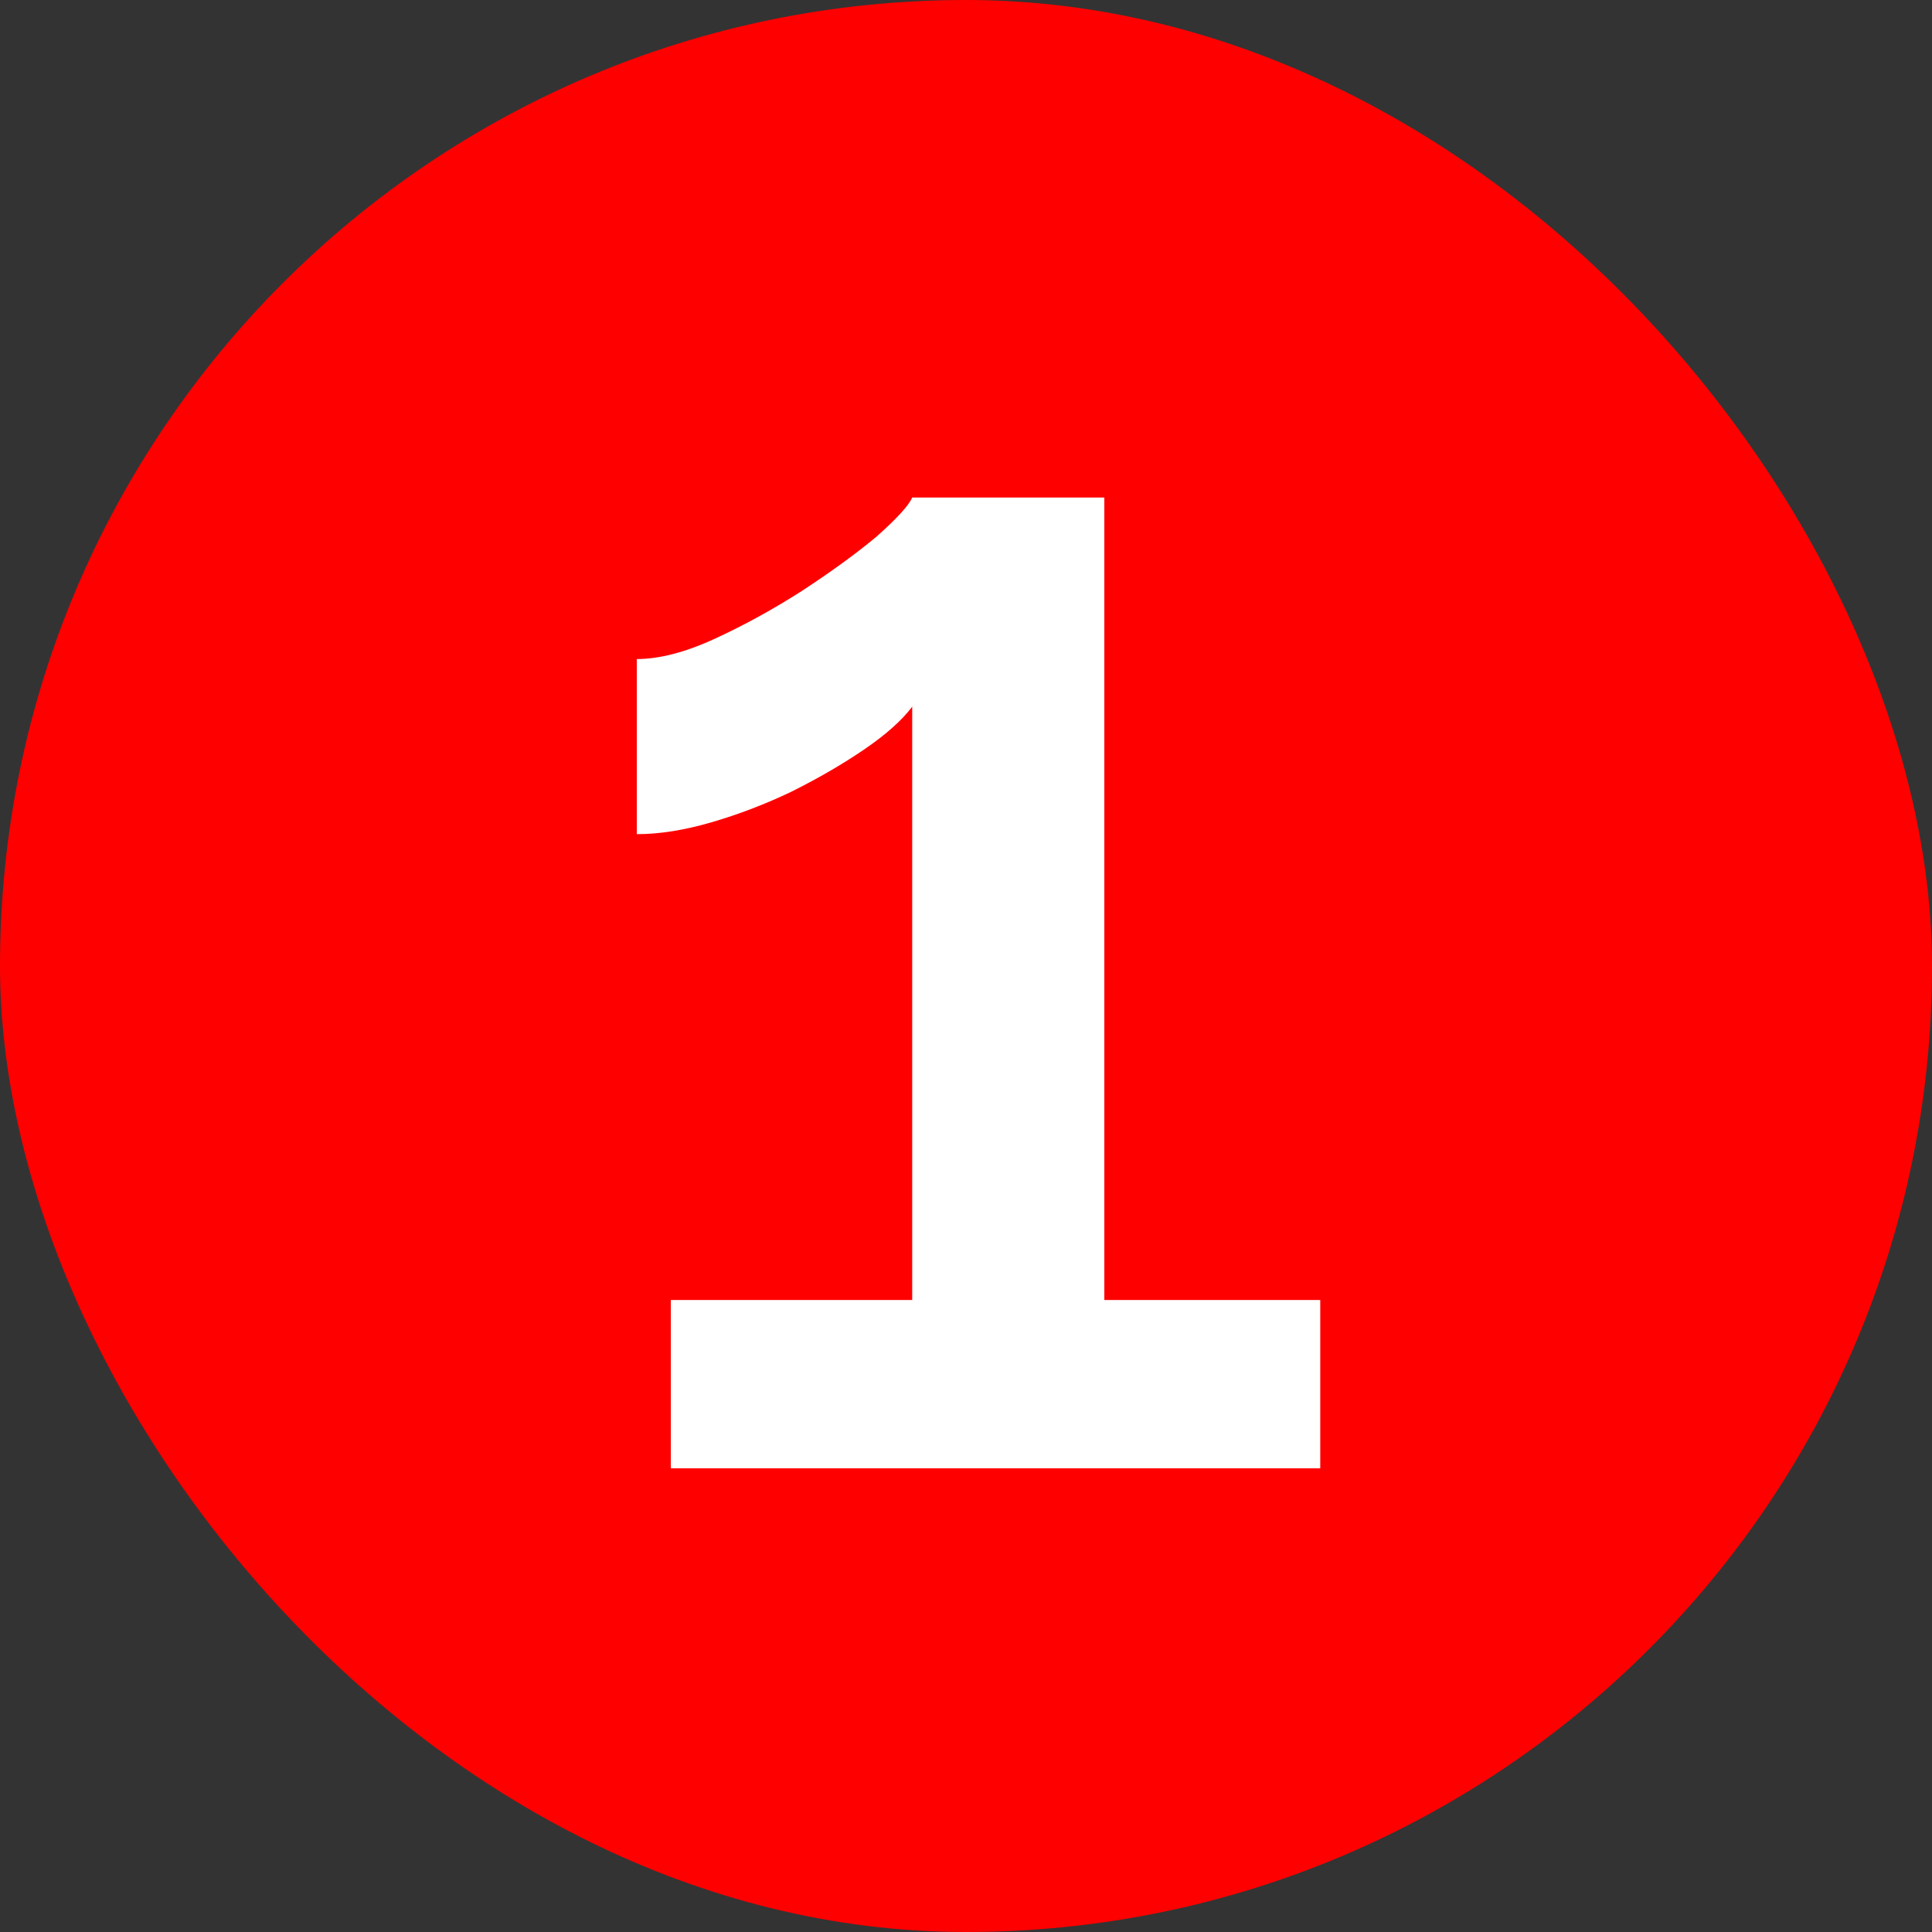 <svg width="100" height="100" viewBox="0 0 100 100" fill="none" xmlns="http://www.w3.org/2000/svg">
<rect x="0" y="0" width="100" height="100" fill="#333333" stroke="none"/>
<g clip-path="url(#clip0_52_2)">
<rect width="100" height="100" rx="50" fill="#FF0000"/>
<path d="M68.336 67.288V76H34.72V67.288H47.216V36.576C46.688 37.28 45.867 38.013 44.752 38.776C43.637 39.539 42.376 40.272 40.968 40.976C39.619 41.621 38.24 42.149 36.832 42.56C35.424 42.971 34.133 43.176 32.96 43.176V34.112C34.133 34.112 35.483 33.76 37.008 33.056C38.533 32.352 40.029 31.531 41.496 30.592C43.021 29.595 44.312 28.656 45.368 27.776C46.424 26.837 47.04 26.163 47.216 25.752H57.16V67.288H68.336Z" fill="white"/>
</g>
<defs>
<clipPath id="clip0_52_2">
<rect width="100" height="100" rx="50" fill="white"/>
</clipPath>
</defs>
</svg>
